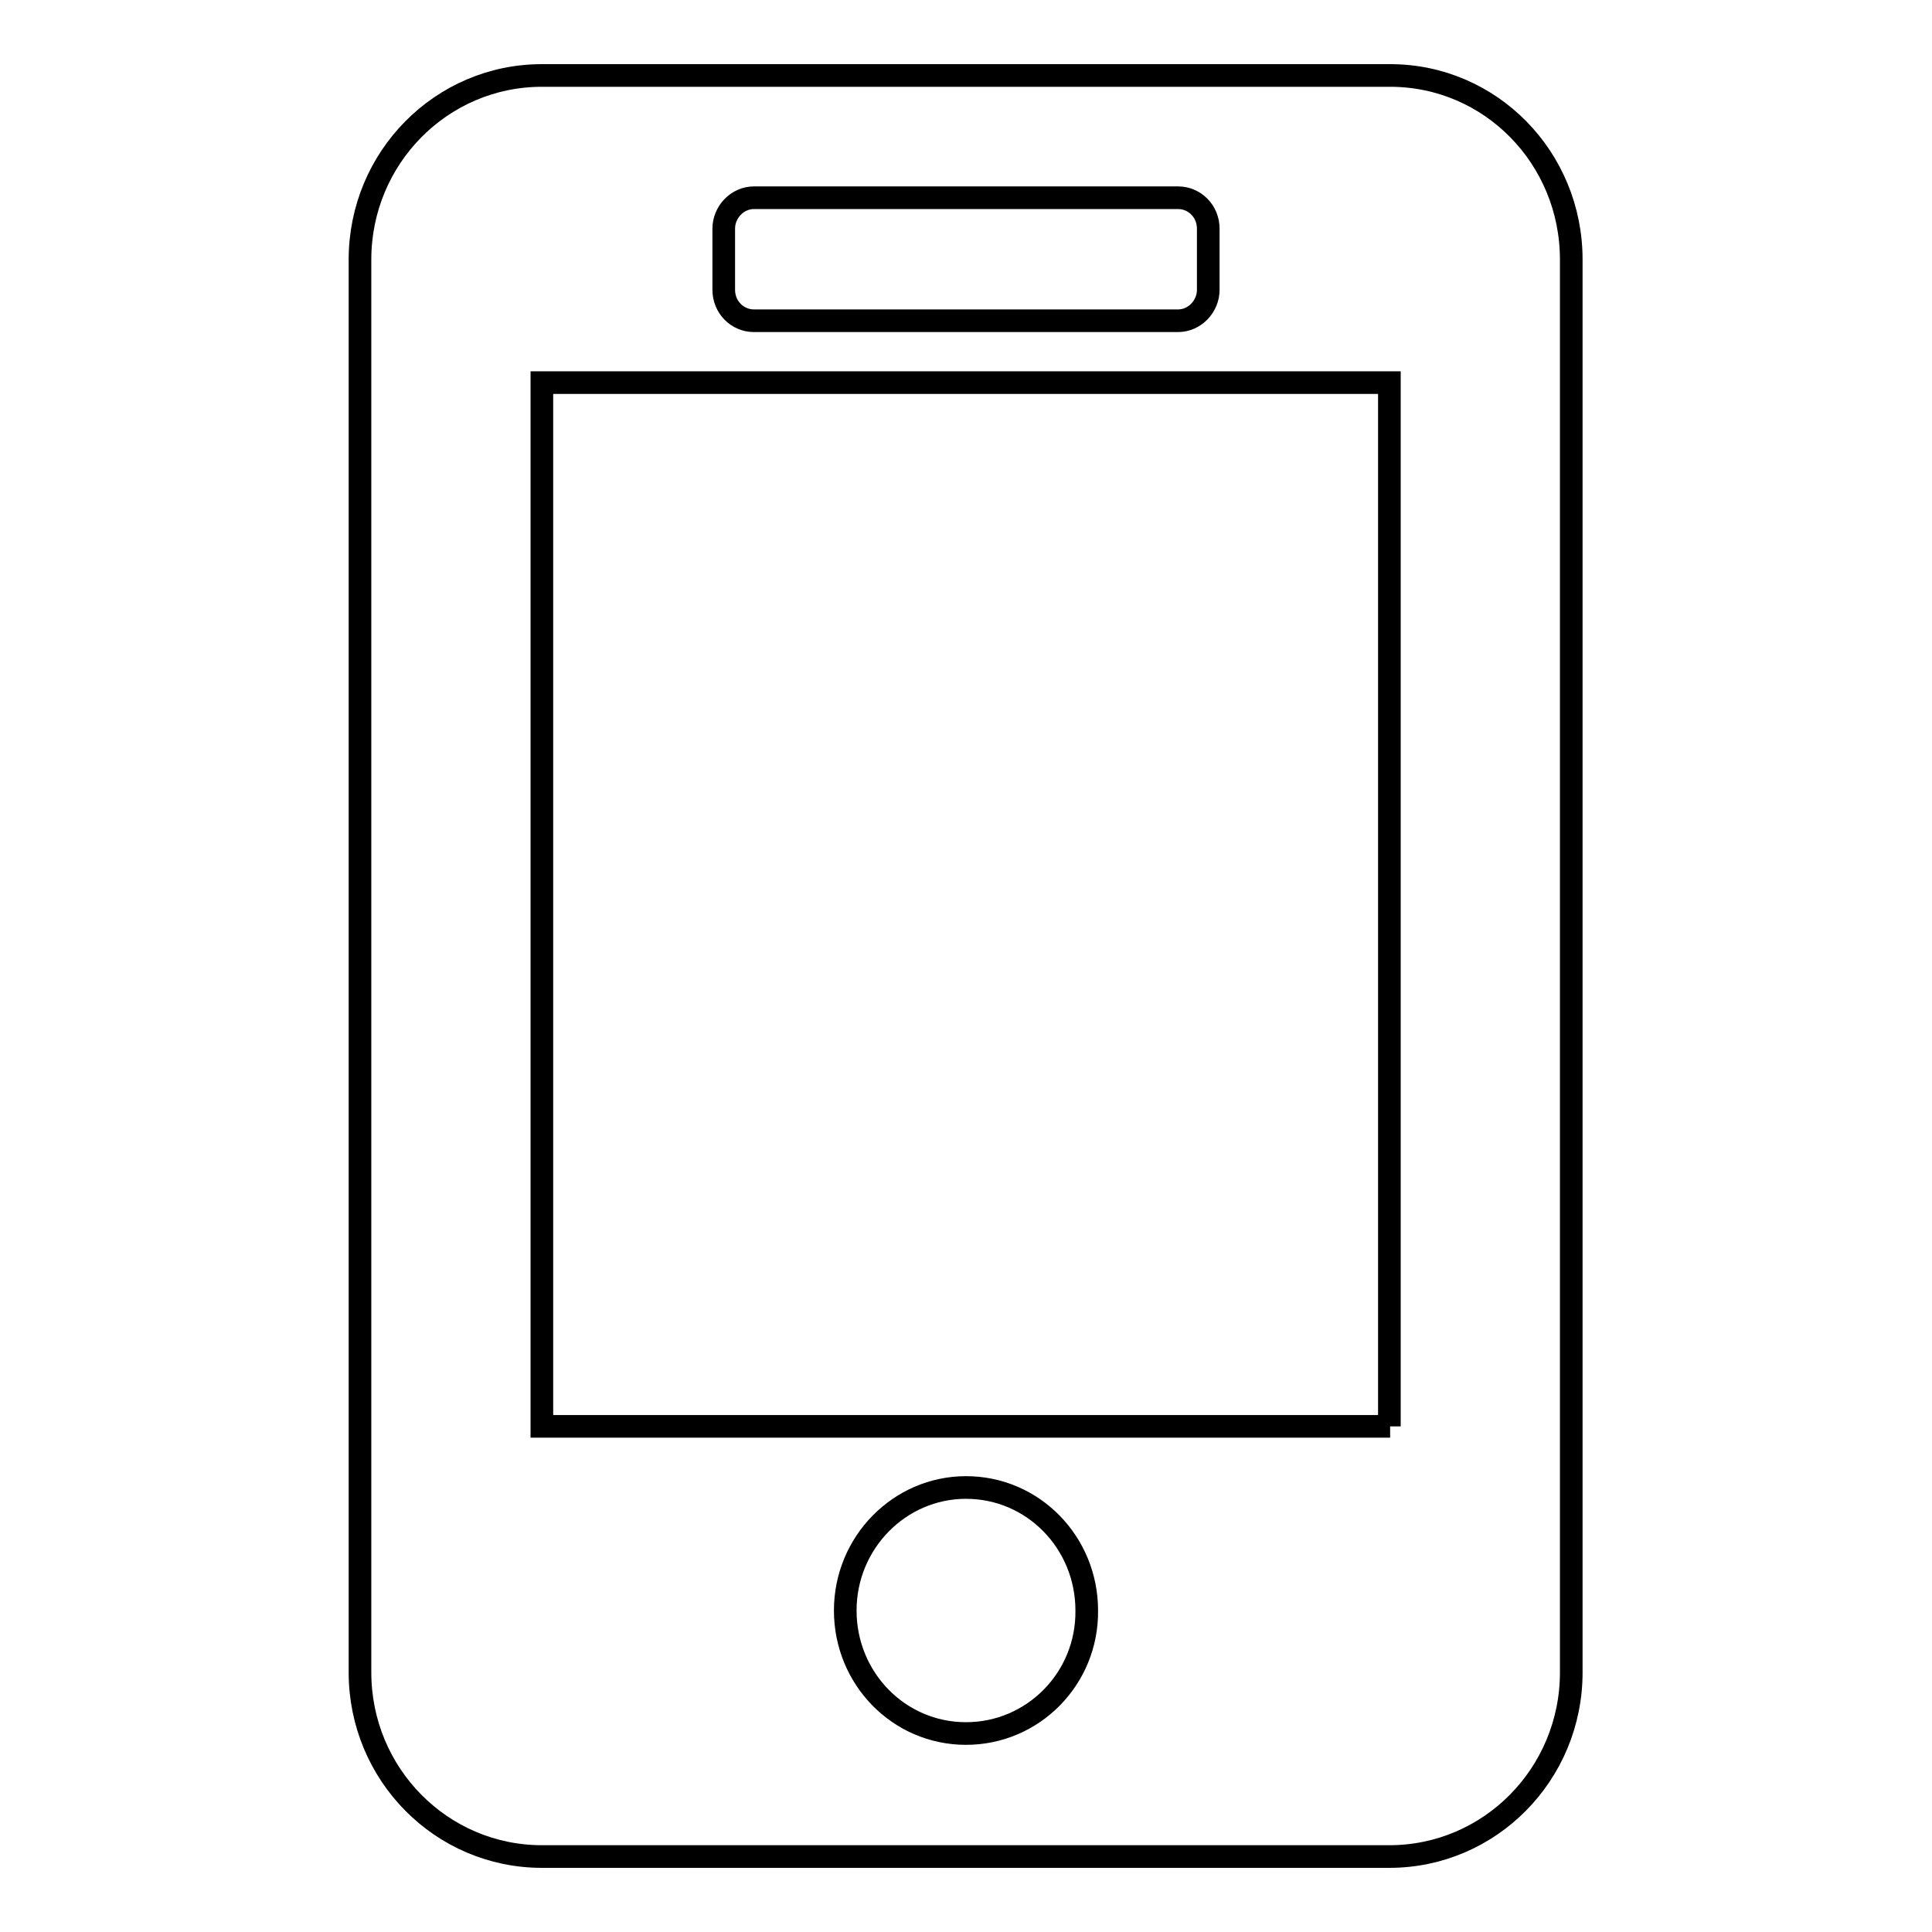 <?xml version="1.0" encoding="utf-8"?>
<!-- Svg Vector Icons : http://www.onlinewebfonts.com/icon -->
<!DOCTYPE svg PUBLIC "-//W3C//DTD SVG 1.1//EN" "http://www.w3.org/Graphics/SVG/1.1/DTD/svg11.dtd">
<svg version="1.1" xmlns="http://www.w3.org/2000/svg" xmlns:xlink="http://www.w3.org/1999/xlink" x="0px" y="0px" viewBox="0 0 256 256" enable-background="new 0 0 256 256" xml:space="preserve">
<g><g><path stroke-width="3" fill-opacity="0" stroke="#000000"  d="M184.2,10H71.8c-13.3,0-24.1,10.9-24.1,24.4v187.2c0,13.5,10.8,24.4,24.1,24.4h112.3c13.3,0,24.1-10.9,24.1-24.4V34.4C208.2,20.9,197.5,10,184.2,10z M95.9,30.3c0-2.2,1.8-4.1,4-4.1h56.2c2.2,0,4,1.8,4,4.1v8.1c0,2.2-1.8,4.1-4,4.1H99.9c-2.2,0-4-1.8-4-4.1L95.9,30.3L95.9,30.3z M128,229.7c-8.9,0-16-7.3-16-16.3c0-9,7.2-16.3,16-16.3c8.9,0,16,7.3,16,16.3C144.1,222.4,136.9,229.7,128,229.7z M184.2,189H71.8V50.7h112.3V189z"/></g></g>
</svg>